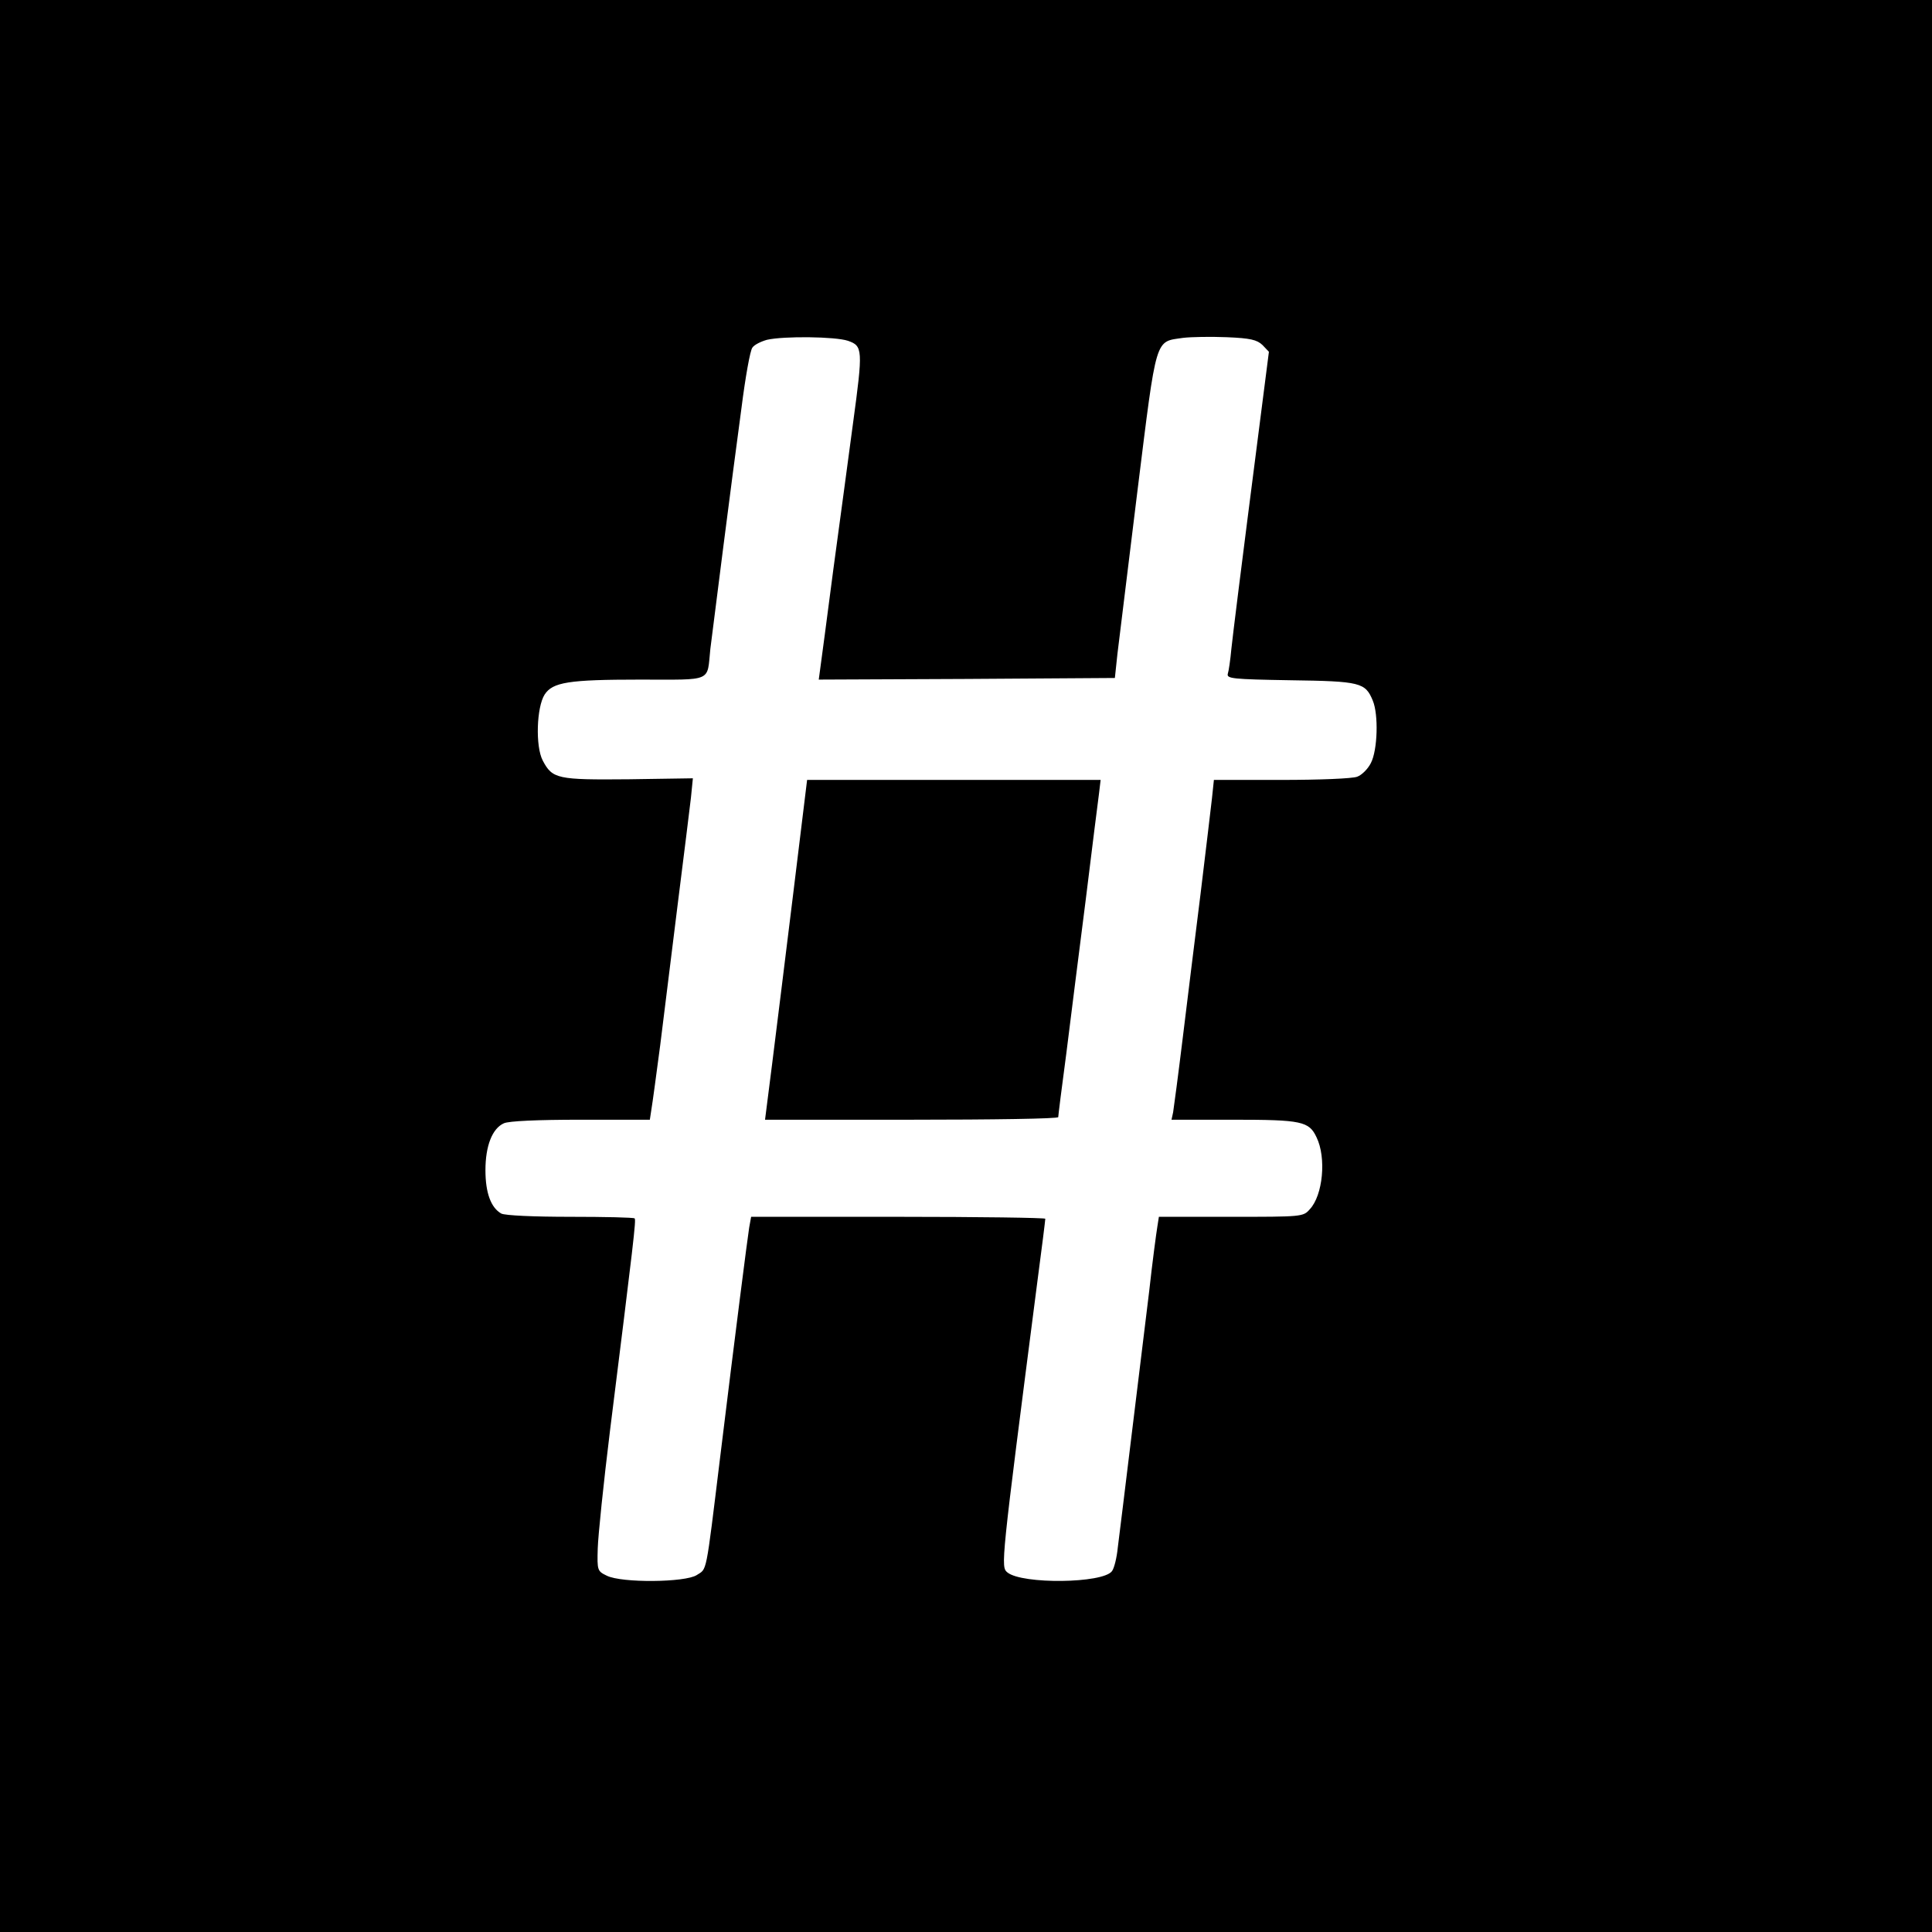 <?xml version="1.0" standalone="no"?>
<!DOCTYPE svg PUBLIC "-//W3C//DTD SVG 20010904//EN"
 "http://www.w3.org/TR/2001/REC-SVG-20010904/DTD/svg10.dtd">
<svg version="1.0" xmlns="http://www.w3.org/2000/svg"
 width="597pt" height="597pt" viewBox="0 0 597 597"
 preserveAspectRatio="xMidYMid meet">
<g transform="translate(0,597) scale(0.1,-0.1)"
fill="#000000" stroke="none">
<path d="M0 2985 l0 -2985 2985 0 2985 0 0 2985 0 2985 -2985 0 -2985 0 0
-2985z m2620 1932 c46 -16 47 -26 16 -254 -14 -104 -41 -307 -61 -453 -19
-146 -37 -282 -40 -303 l-5 -37 457 2 458 3 8 75 c5 41 33 268 62 505 60 482
53 458 141 471 25 3 85 4 135 2 73 -3 93 -8 110 -24 l20 -21 -21 -164 c-74
-576 -89 -700 -95 -754 -3 -33 -8 -68 -11 -77 -4 -15 14 -17 193 -20 217 -3
232 -7 255 -63 18 -43 15 -153 -6 -193 -9 -18 -28 -37 -42 -42 -14 -6 -119
-10 -234 -10 l-209 0 -6 -57 c-4 -32 -19 -164 -35 -293 -16 -129 -41 -329 -55
-445 -14 -115 -28 -220 -30 -232 l-5 -23 192 0 c210 0 233 -5 256 -54 31 -63
20 -180 -21 -223 -20 -23 -25 -23 -243 -23 l-223 0 -5 -32 c-3 -18 -15 -107
-25 -198 -11 -91 -36 -293 -55 -450 -19 -157 -38 -311 -42 -342 -3 -31 -11
-64 -18 -73 -28 -38 -277 -41 -323 -4 -21 18 -21 18 92 895 14 105 25 194 25
198 0 3 -205 6 -455 6 l-454 0 -6 -33 c-6 -39 -41 -311 -90 -712 -45 -368 -40
-341 -72 -362 -35 -23 -232 -25 -278 -2 -29 14 -30 16 -28 84 1 38 18 203 38
365 73 584 81 651 76 655 -2 3 -92 5 -198 5 -114 0 -202 4 -214 10 -32 18 -49
64 -49 134 0 75 21 129 57 145 15 7 104 11 237 11 l214 0 5 33 c3 17 15 106
27 197 11 91 36 287 54 435 19 149 37 297 41 330 l6 60 -198 -3 c-221 -2 -236
1 -266 58 -23 44 -19 165 6 204 25 38 74 46 294 46 229 0 207 -9 218 95 4 33
22 175 40 315 18 140 43 333 56 428 12 95 27 180 34 188 6 9 27 19 45 24 53
12 211 10 250 -3z"/>
<path d="M2451 3208 c-24 -194 -53 -431 -65 -525 l-22 -173 453 0 c249 0 453
3 453 8 0 4 11 93 25 197 13 105 40 318 60 475 19 157 38 304 41 328 l5 42
-453 0 -454 0 -43 -352z"/>
</g>
</svg>

